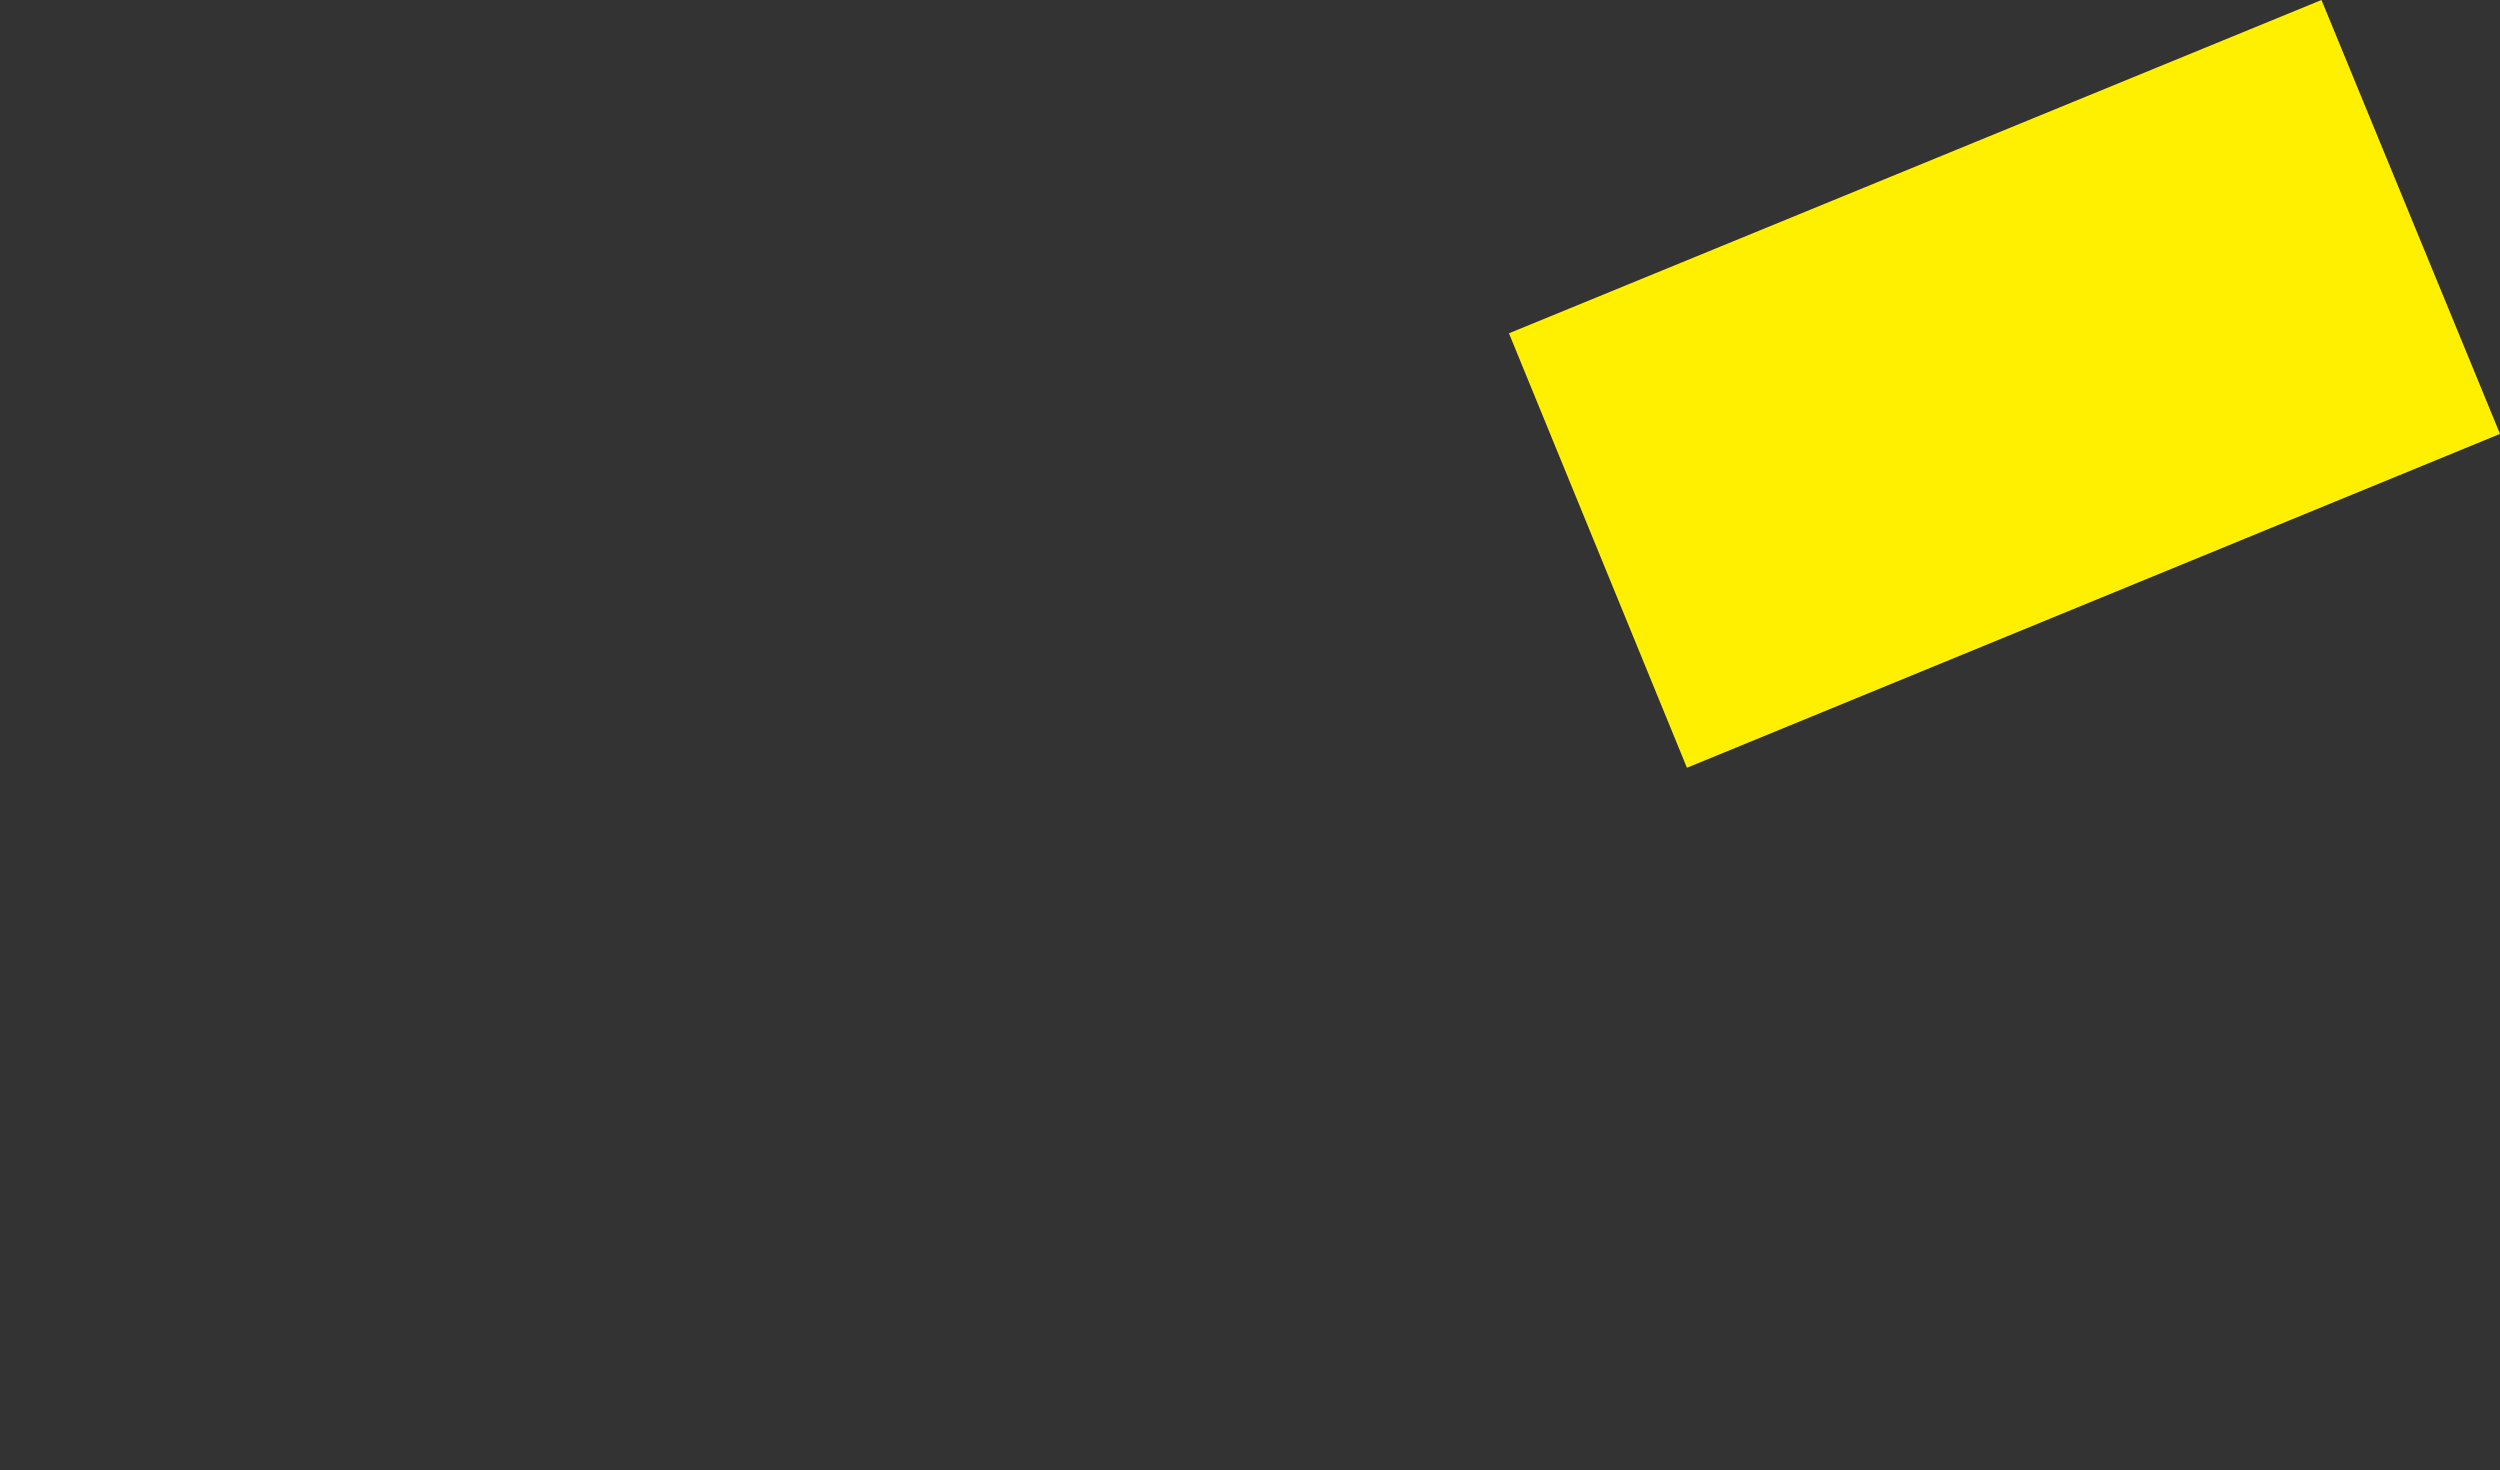 <?xml version="1.0" encoding="UTF-8" standalone="no"?>
<svg xmlns:xlink="http://www.w3.org/1999/xlink" height="133.0px" width="226.15px" xmlns="http://www.w3.org/2000/svg">
  <rect width="100%" height="100%" fill="#333333" stroke="none"/>
  <g transform="matrix(1.0, 0.0, 0.0, 1.0, -249.05, -138.45)">
    <path d="M385.55 168.6 L401.65 207.9 475.2 177.7 459.05 138.45 385.55 168.6" fill="#fff000" fill-rule="evenodd" stroke="none">
      <animate attributeName="fill" dur="2s" repeatCount="indefinite" values="#fff000;#fff001"/>
      <animate attributeName="fill-opacity" dur="2s" repeatCount="indefinite" values="1.0;1.0"/>
      <animate attributeName="d" dur="2s" repeatCount="indefinite" values="M385.55 168.6 L401.65 207.9 475.2 177.7 459.05 138.45 385.55 168.6;M249.05 237.15 L273.65 271.45 402.7 212.75 386.55 173.5 249.05 237.15"/>
    </path>
    <path d="M385.55 168.6 L459.05 138.45 475.2 177.7 401.65 207.9 385.55 168.6" fill="none" stroke="#000000" stroke-linecap="round" stroke-linejoin="round" stroke-opacity="0.0" stroke-width="1.0">
      <animate attributeName="stroke" dur="2s" repeatCount="indefinite" values="#000000;#000001"/>
      <animate attributeName="stroke-width" dur="2s" repeatCount="indefinite" values="0.0;0.0"/>
      <animate attributeName="fill-opacity" dur="2s" repeatCount="indefinite" values="0.0;0.0"/>
      <animate attributeName="d" dur="2s" repeatCount="indefinite" values="M385.55 168.6 L459.05 138.45 475.2 177.7 401.65 207.9 385.55 168.6;M249.05 237.15 L386.55 173.5 402.7 212.75 273.65 271.45 249.05 237.15"/>
    </path>
  </g>
</svg>
